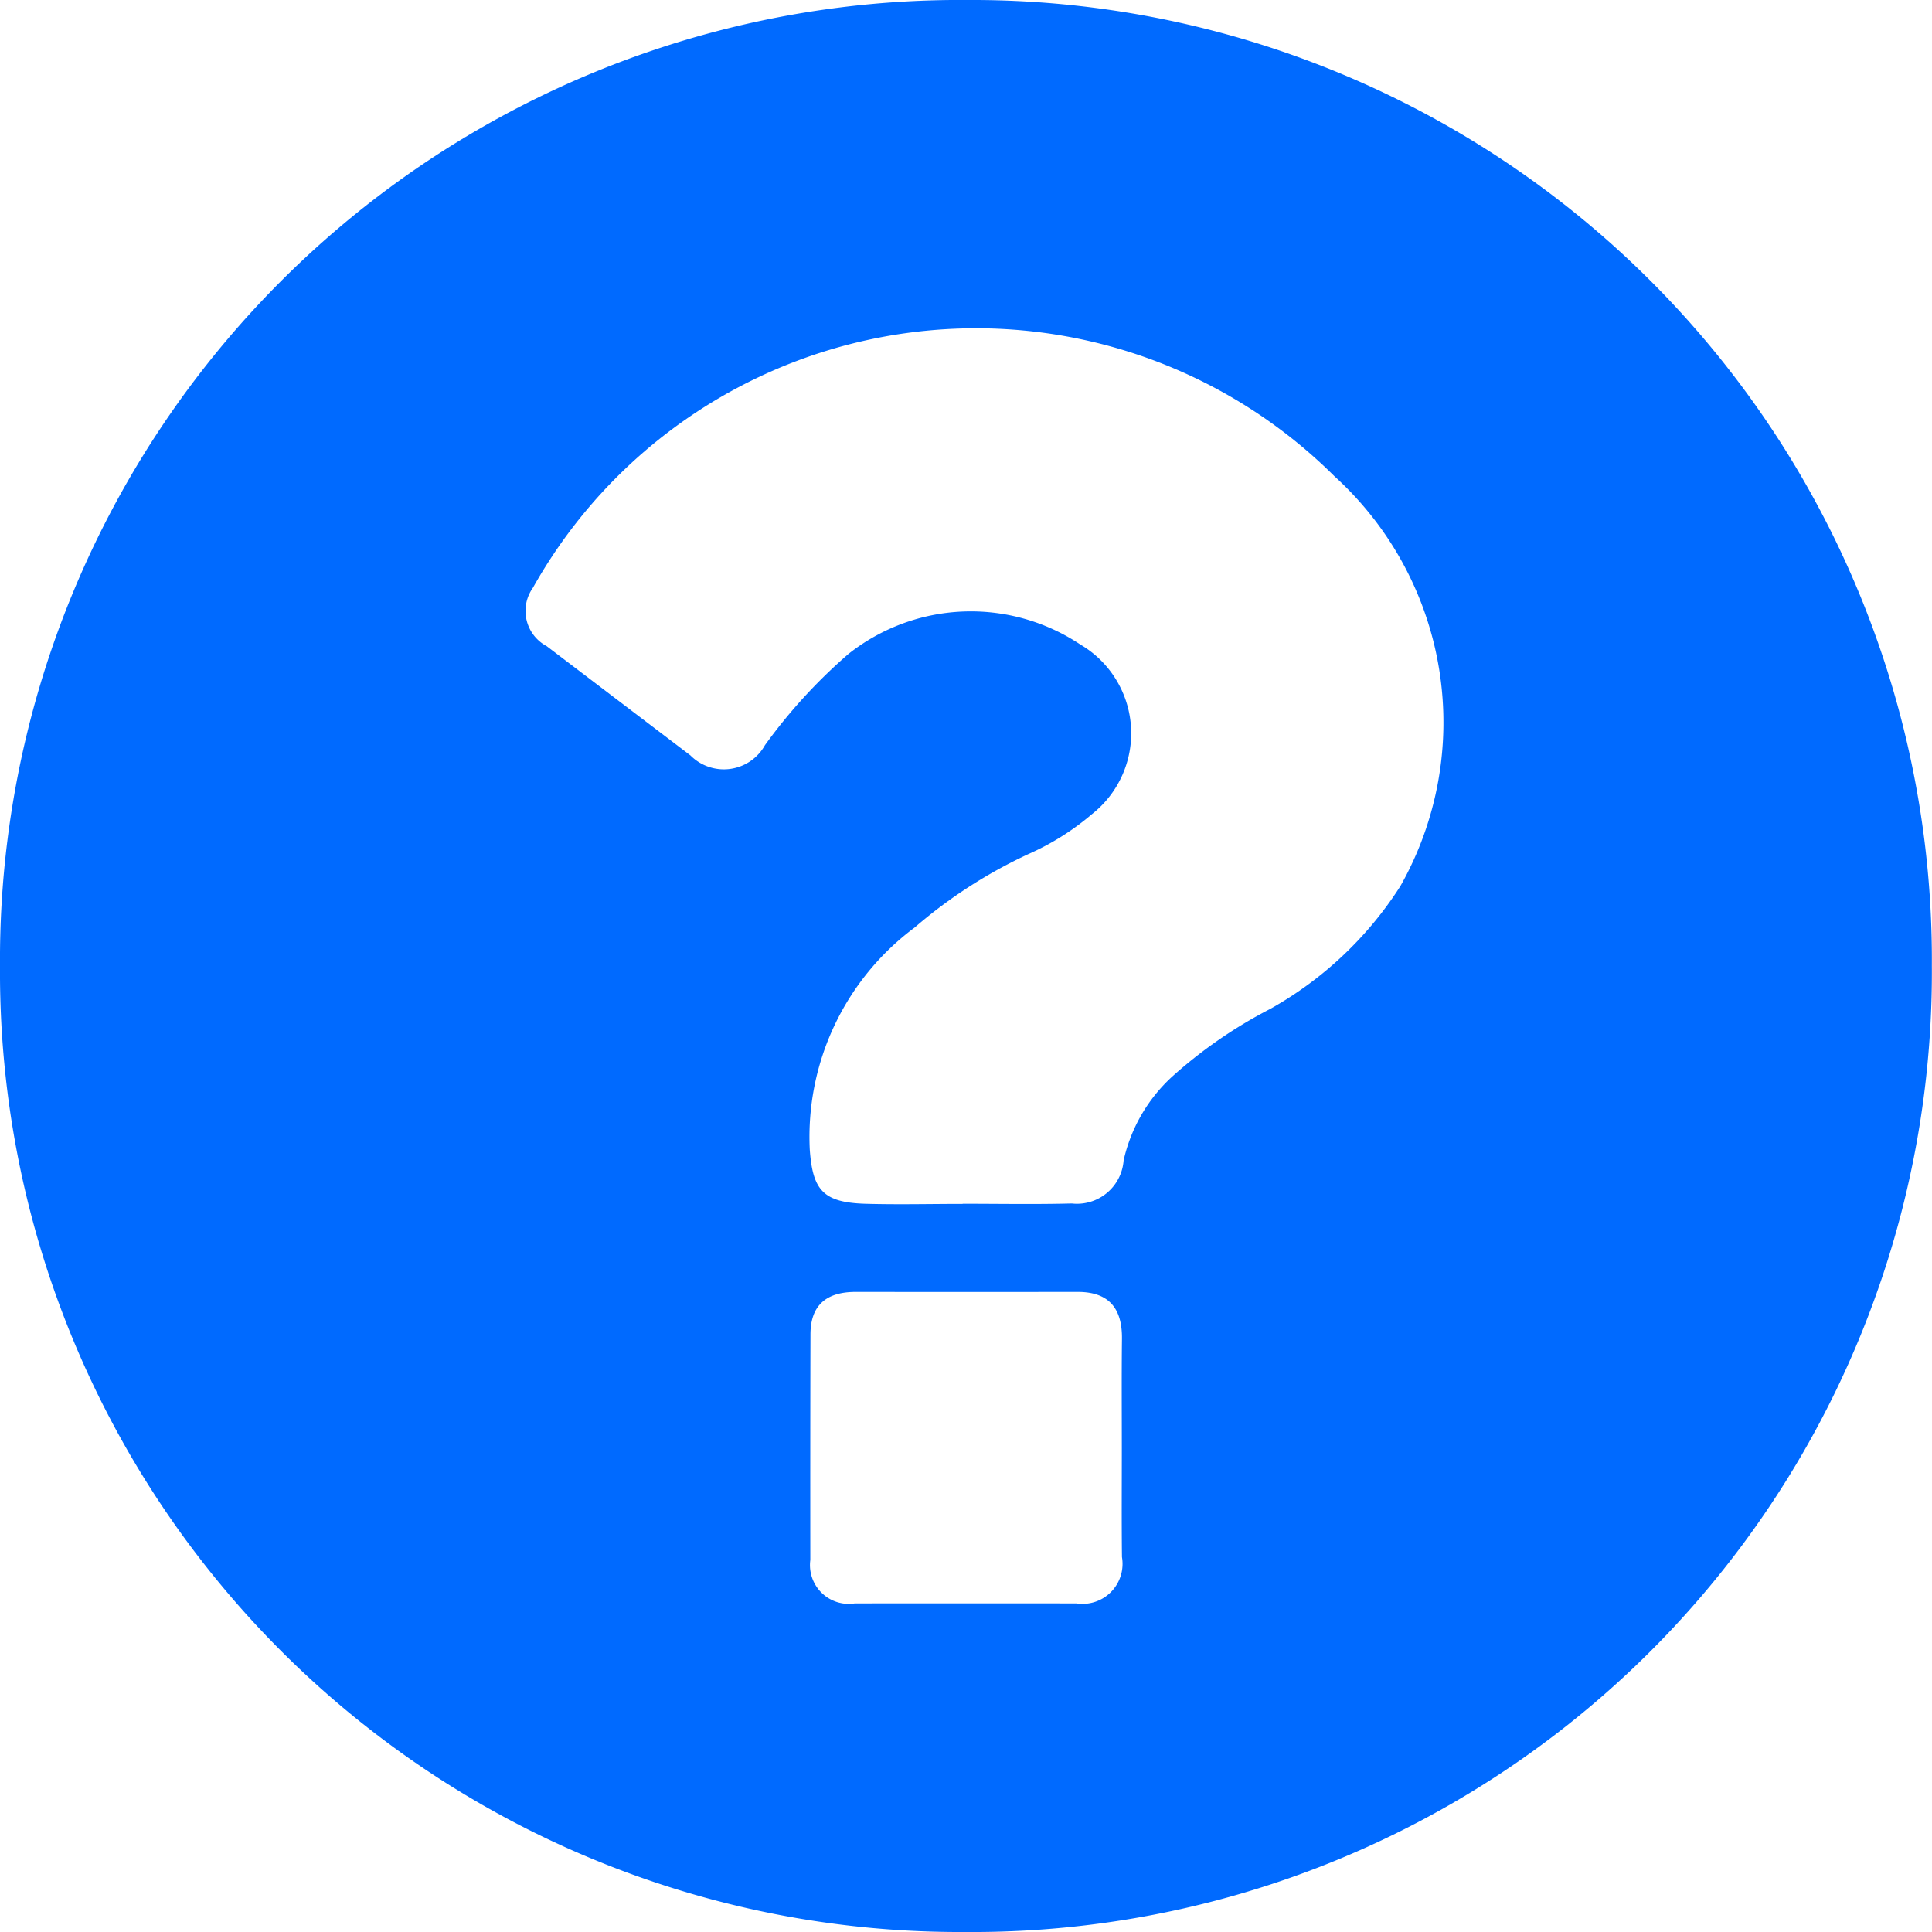<svg xmlns="http://www.w3.org/2000/svg" width="14.005" height="14.005" viewBox="0 0 14.005 14.005"><defs><style>.a{fill:#006aff;}</style></defs><path class="a" d="M0,7.005A6.957,6.957,0,0,1,7.013,0a6.957,6.957,0,0,1,6.991,7,6.957,6.957,0,0,1-7.013,7.005A6.957,6.957,0,0,1,0,7.005ZM6.978,8.727V8.726c.264,0,.527.005.791-.002a.339.339,0,0,0,.376-.312,1.172,1.172,0,0,1,.349-.605,3.384,3.384,0,0,1,.715-.494,2.66,2.66,0,0,0,.942-.889,2.411,2.411,0,0,0-.478-2.972,3.683,3.683,0,0,0-5.81.809.289.289,0,0,0,.1.423q.521.396,1.042.792a.341.341,0,0,0,.54-.074,3.857,3.857,0,0,1,.606-.662,1.43,1.43,0,0,1,1.68-.068.746.746,0,0,1,.083,1.231,1.878,1.878,0,0,1-.461.289,3.535,3.535,0,0,0-.822.531A1.892,1.892,0,0,0,5.87,8.333c.021.292.095.383.399.393C6.505,8.733,6.741,8.727,6.978,8.727Zm1.154,1.77c0-.263-.002-.527.001-.79.003-.221-.093-.343-.323-.342q-.804.001-1.607-0c-.208-0-.328.092-.328.309q-.002.817-.001,1.634a.281.281,0,0,0,.322.315q.804-.001,1.607 0a.29.29,0,0,0,.33-.336C8.13,11.024,8.132,10.76,8.132,10.497Z"></path></svg>